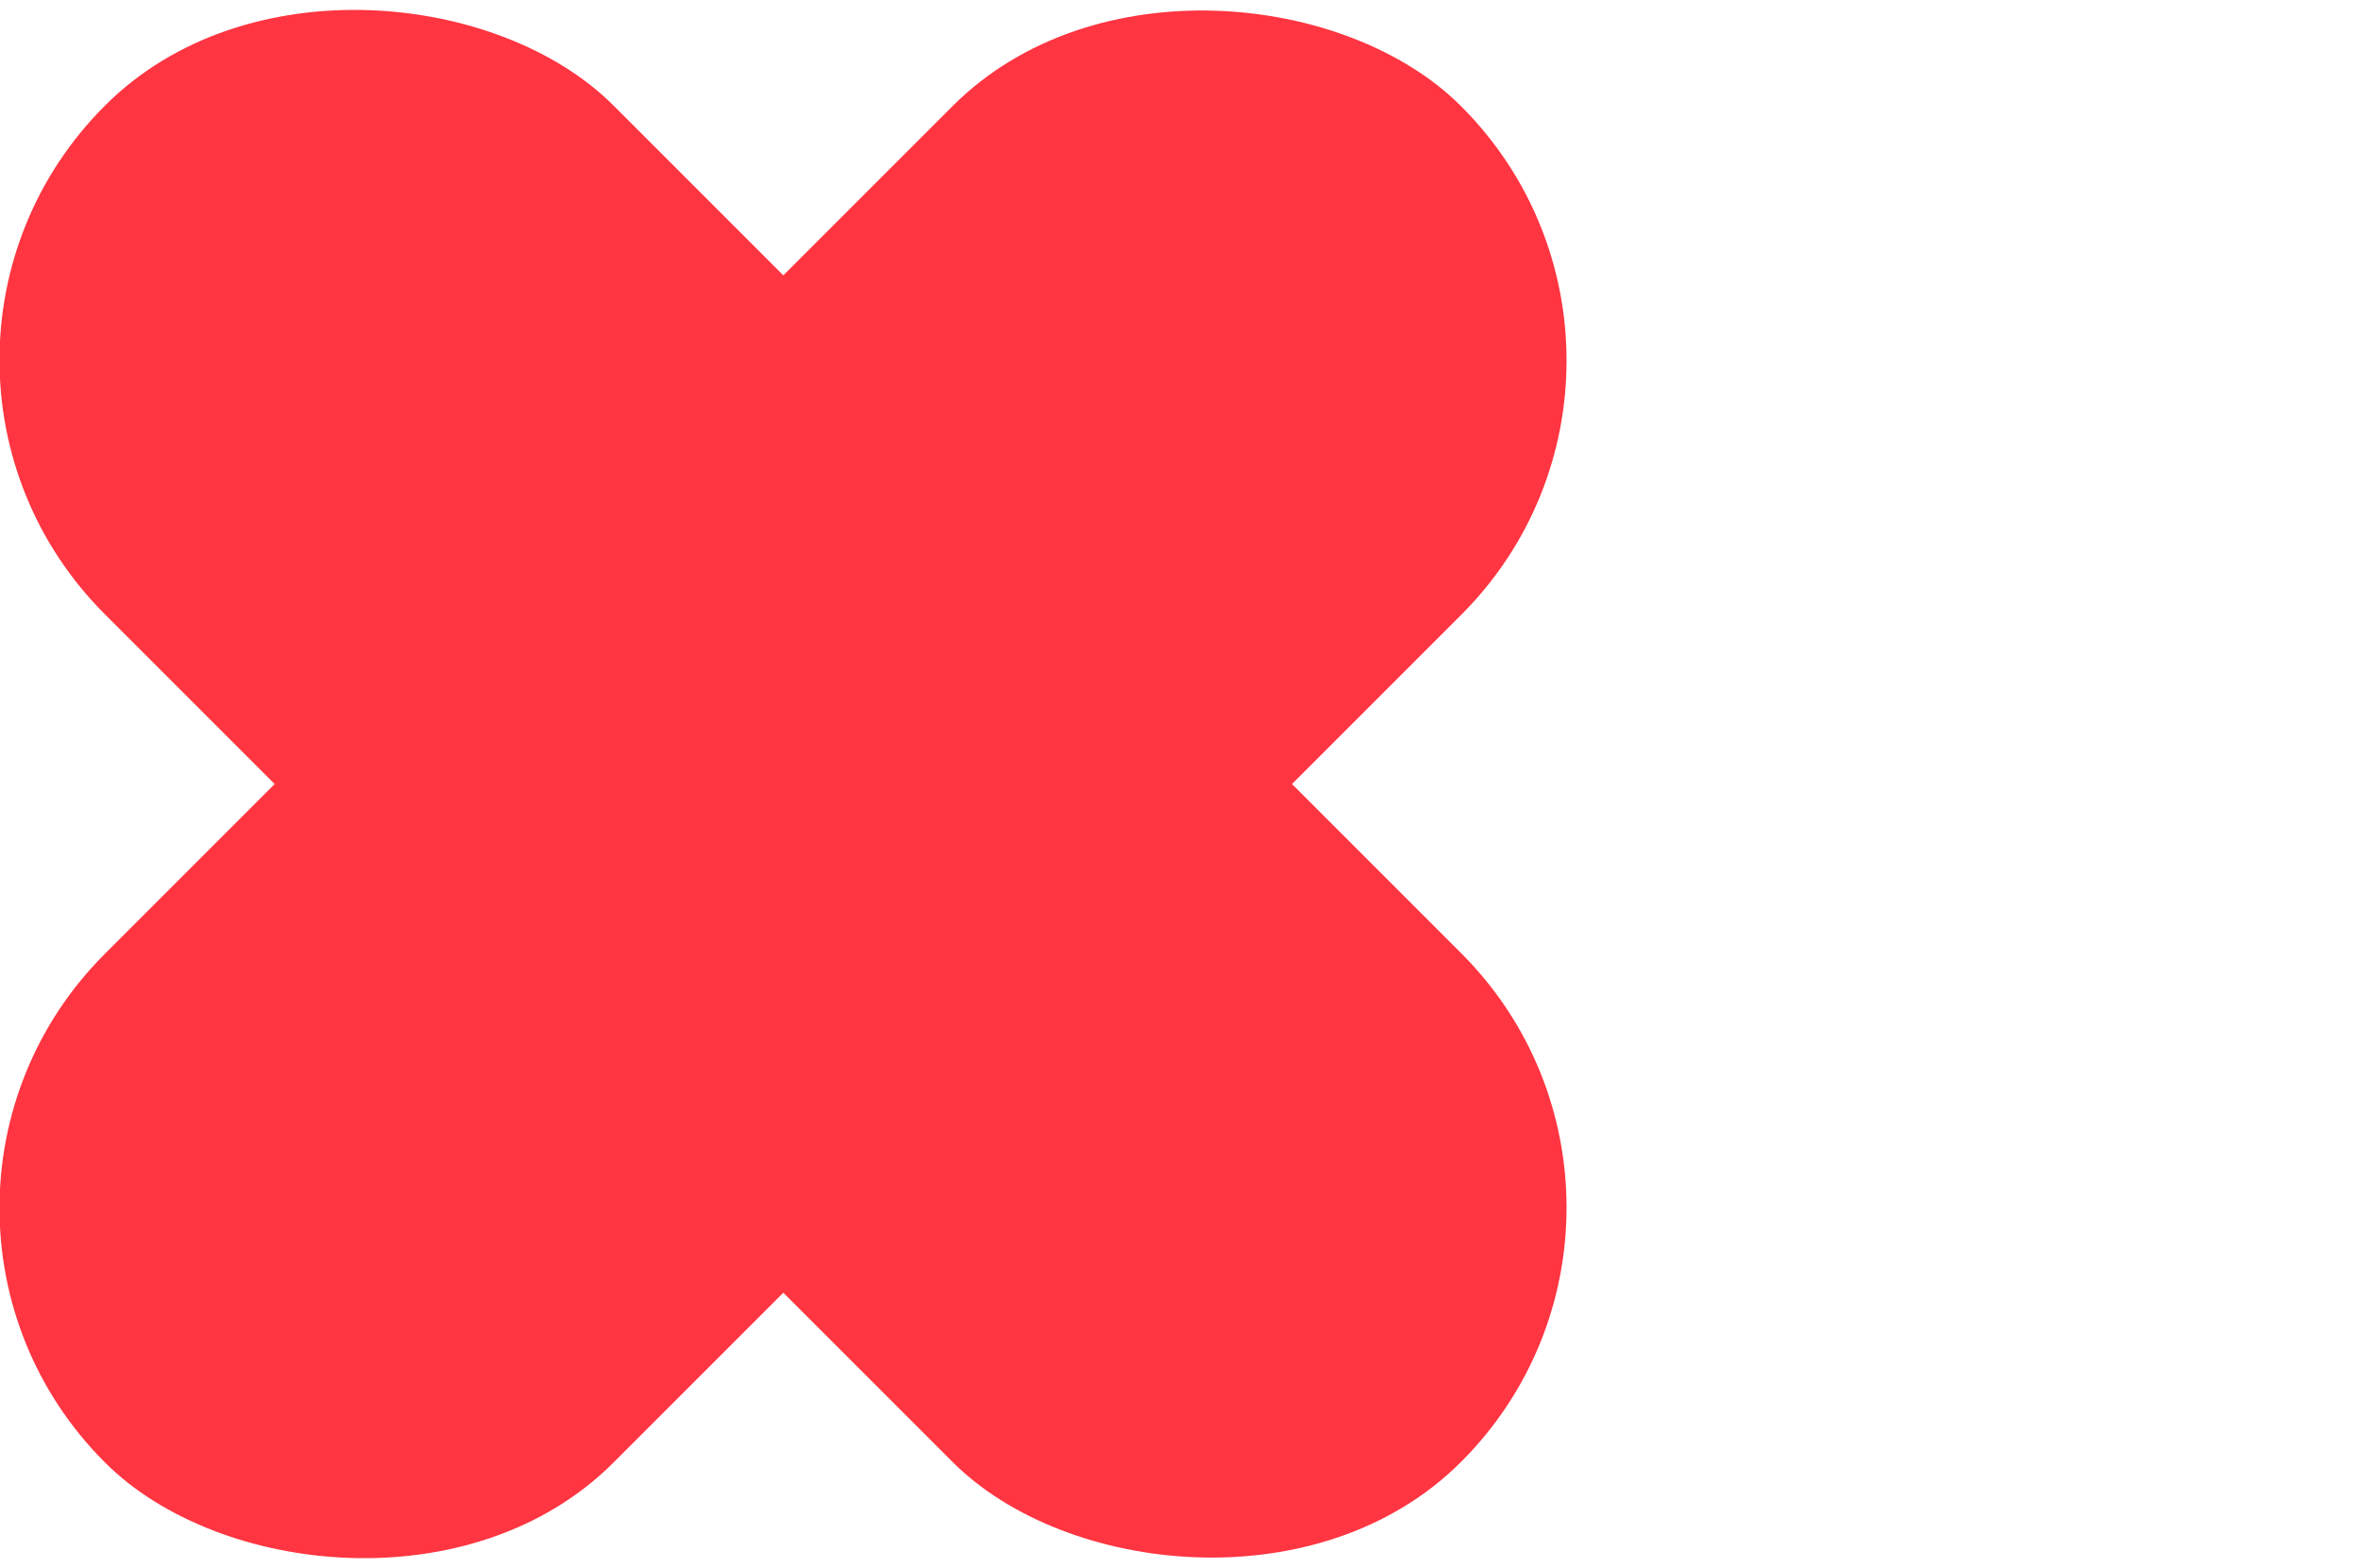 <?xml version="1.0" encoding="UTF-8"?>
<svg id="Layer_1" data-name="Layer 1" xmlns="http://www.w3.org/2000/svg" version="1.1" viewBox="0 0 560 372">
  <defs>
    <style>
      .cls-1 {
        fill: #ff3541;
        stroke-width: 0px;
      }
    </style>
  </defs>
  <rect class="cls-1" x="100.5" y="-41.6" width="170.7" height="455.1" rx="85.3" ry="85.3" transform="translate(-77.1 185.9) rotate(-45)"/>
  <rect class="cls-1" x="-41.8" y="100.7" width="455.1" height="170.7" rx="85.3" ry="85.3" transform="translate(-77.1 185.9) rotate(-45)"/>
</svg>